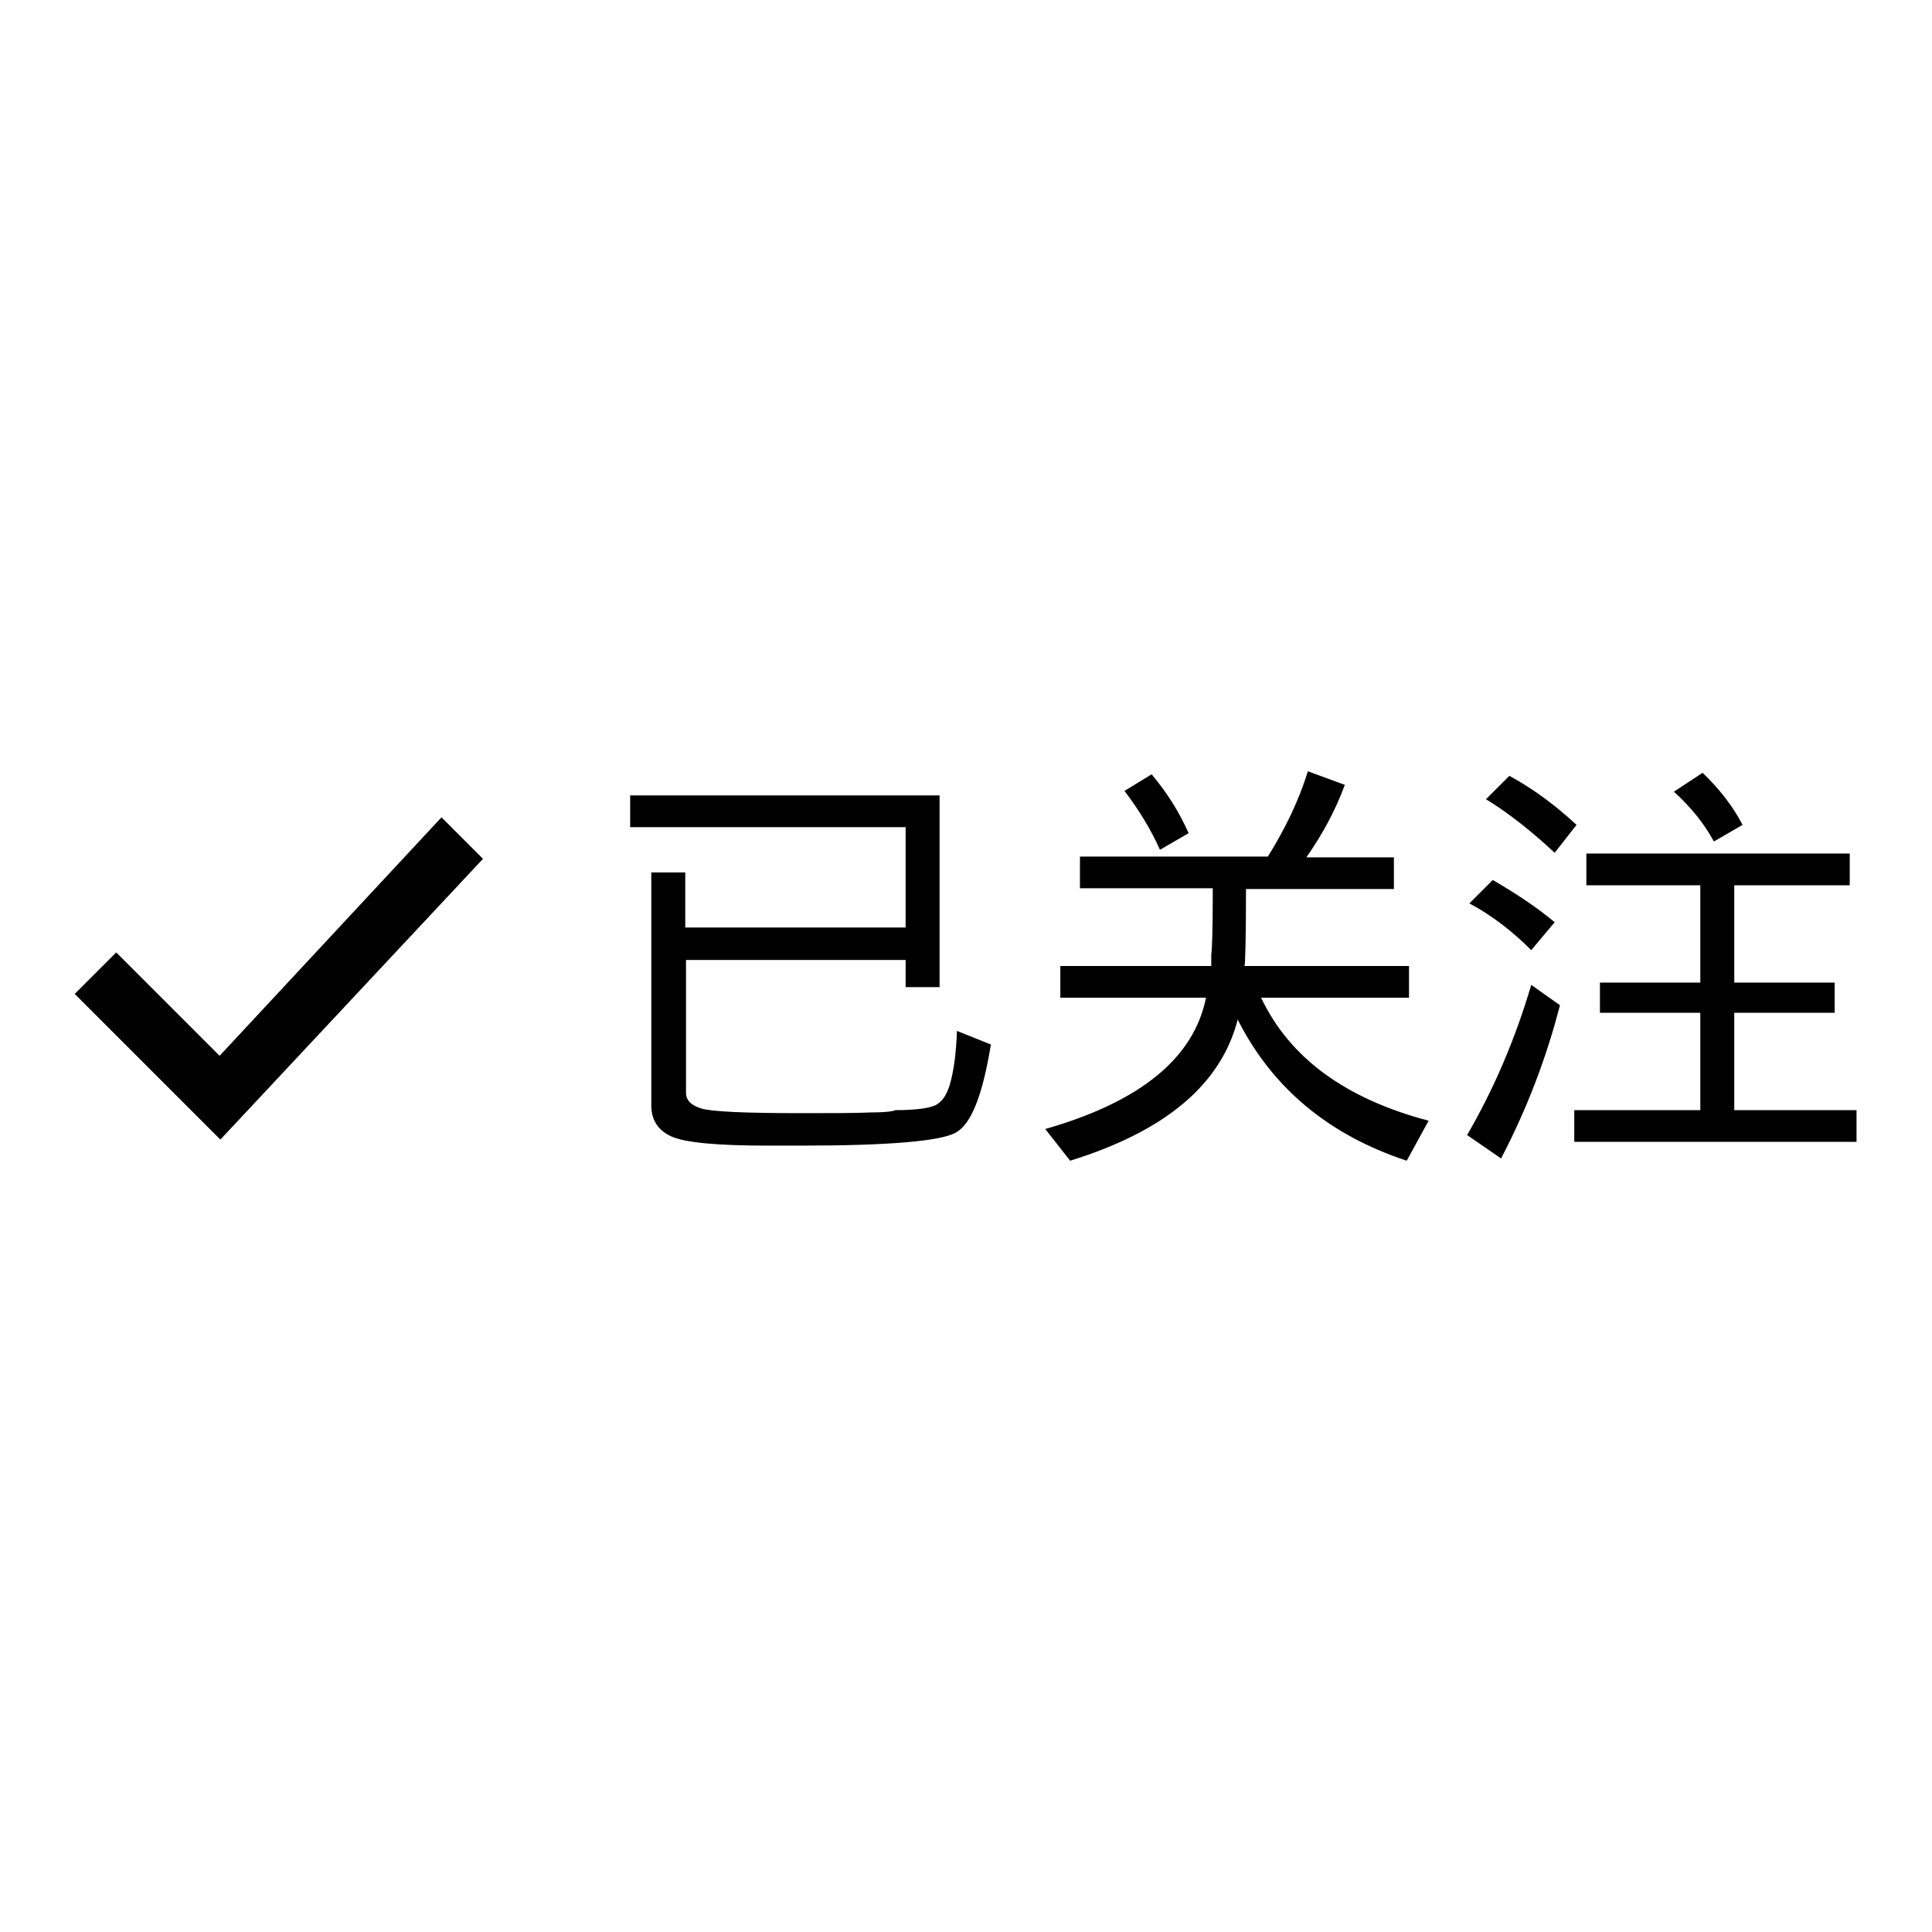 <?xml version="1.0" encoding="utf-8"?>
<!-- Svg Vector Icons : http://www.onlinewebfonts.com/icon -->
<!DOCTYPE svg PUBLIC "-//W3C//DTD SVG 1.1//EN" "http://www.w3.org/Graphics/SVG/1.1/DTD/svg11.dtd">
<svg version="1.1" xmlns="http://www.w3.org/2000/svg" xmlns:xlink="http://www.w3.org/1999/xlink" x="0px" y="0px" viewBox="0 0 256 256" enable-background="new 0 0 256 256" xml:space="preserve">
<g><g><path fill="#000000" d="M126,143.2c-0.4,1.6-1,2.6-1.8,3.1c-0.7,0.5-2.6,0.8-5.6,0.8c0,0.1-1,0.3-3.1,0.3c-2.1,0.1-5.2,0.1-9.3,0.1c-7.4,0-11.8-0.2-13.2-0.6c-1.4-0.4-2.1-1.1-2.1-2.1v-17.6h29.1v3.6h4.5v-25.4H83.5v4.2h36.5v13.3H90.8v-7.3h-4.5v30.9c0,1.9,0.9,3.3,2.7,4.1c1.8,0.8,6,1.2,12.7,1.2h4.5c11.6,0,18.4-0.6,20.4-1.7c2.1-1.1,3.6-5,4.7-11.7l-4.5-1.8C126.7,139.5,126.4,141.6,126,143.2z M167.1,132.2h19.6V128h-21.8c0.1-0.1,0.2-3.6,0.2-10.2h19.6v-4.2h-11.6c2.1-3,3.8-6.1,5.1-9.6l-4.9-1.8c-1.2,3.9-3,7.6-5.3,11.3h-24.9v4.2h17.6c0,5.5-0.1,8.4-0.2,8.7v1.6h-20v4.2h19.3c-1.6,8-8.7,13.8-21.3,17.4l3.3,4.2c12.6-3.9,20-10.1,22.2-18.7c4.6,9.1,12.1,15.3,22.4,18.7l2.9-5.3C178.3,145.6,170.9,140.2,167.1,132.2z M157.5,110.4c-1.2-2.7-2.8-5.3-4.9-7.8l-3.6,2.2c1.9,2.5,3.5,5.1,4.7,7.8L157.5,110.4z M206,122.2c-2.5-2.1-5.3-3.9-8.2-5.6l-3.1,3.1c3,1.6,5.7,3.7,8.2,6.2L206,122.2z M208.9,109.3c-2.7-2.5-5.6-4.7-8.9-6.5l-3.1,3.1c3.1,1.9,6.1,4.3,9.1,7.1L208.9,109.3z M227.1,111.5l3.8-2.2c-1.3-2.5-3.1-4.8-5.3-6.9l-3.8,2.5C224,106.9,225.8,109.1,227.1,111.5z M194.4,150.4l4.5,3.1c3.4-6.5,6-13.3,7.8-20.3l-3.8-2.7C200.8,137.6,198,144.2,194.4,150.4z M229.8,147.1v-12.9h13.3v-4h-13.3v-12.9h15.3v-4.2h-34.9v4.2h15.1v12.9H212v4h13.3v12.9h-16.7v4.2H246v-4.2L229.8,147.1L229.8,147.1z M29.1,139.9l-13.7-13.7l-5.5,5.5l13.8,13.8l0,0l5.5,5.5L64,113.8l-5.5-5.5L29.1,139.9z"/></g></g>
</svg>